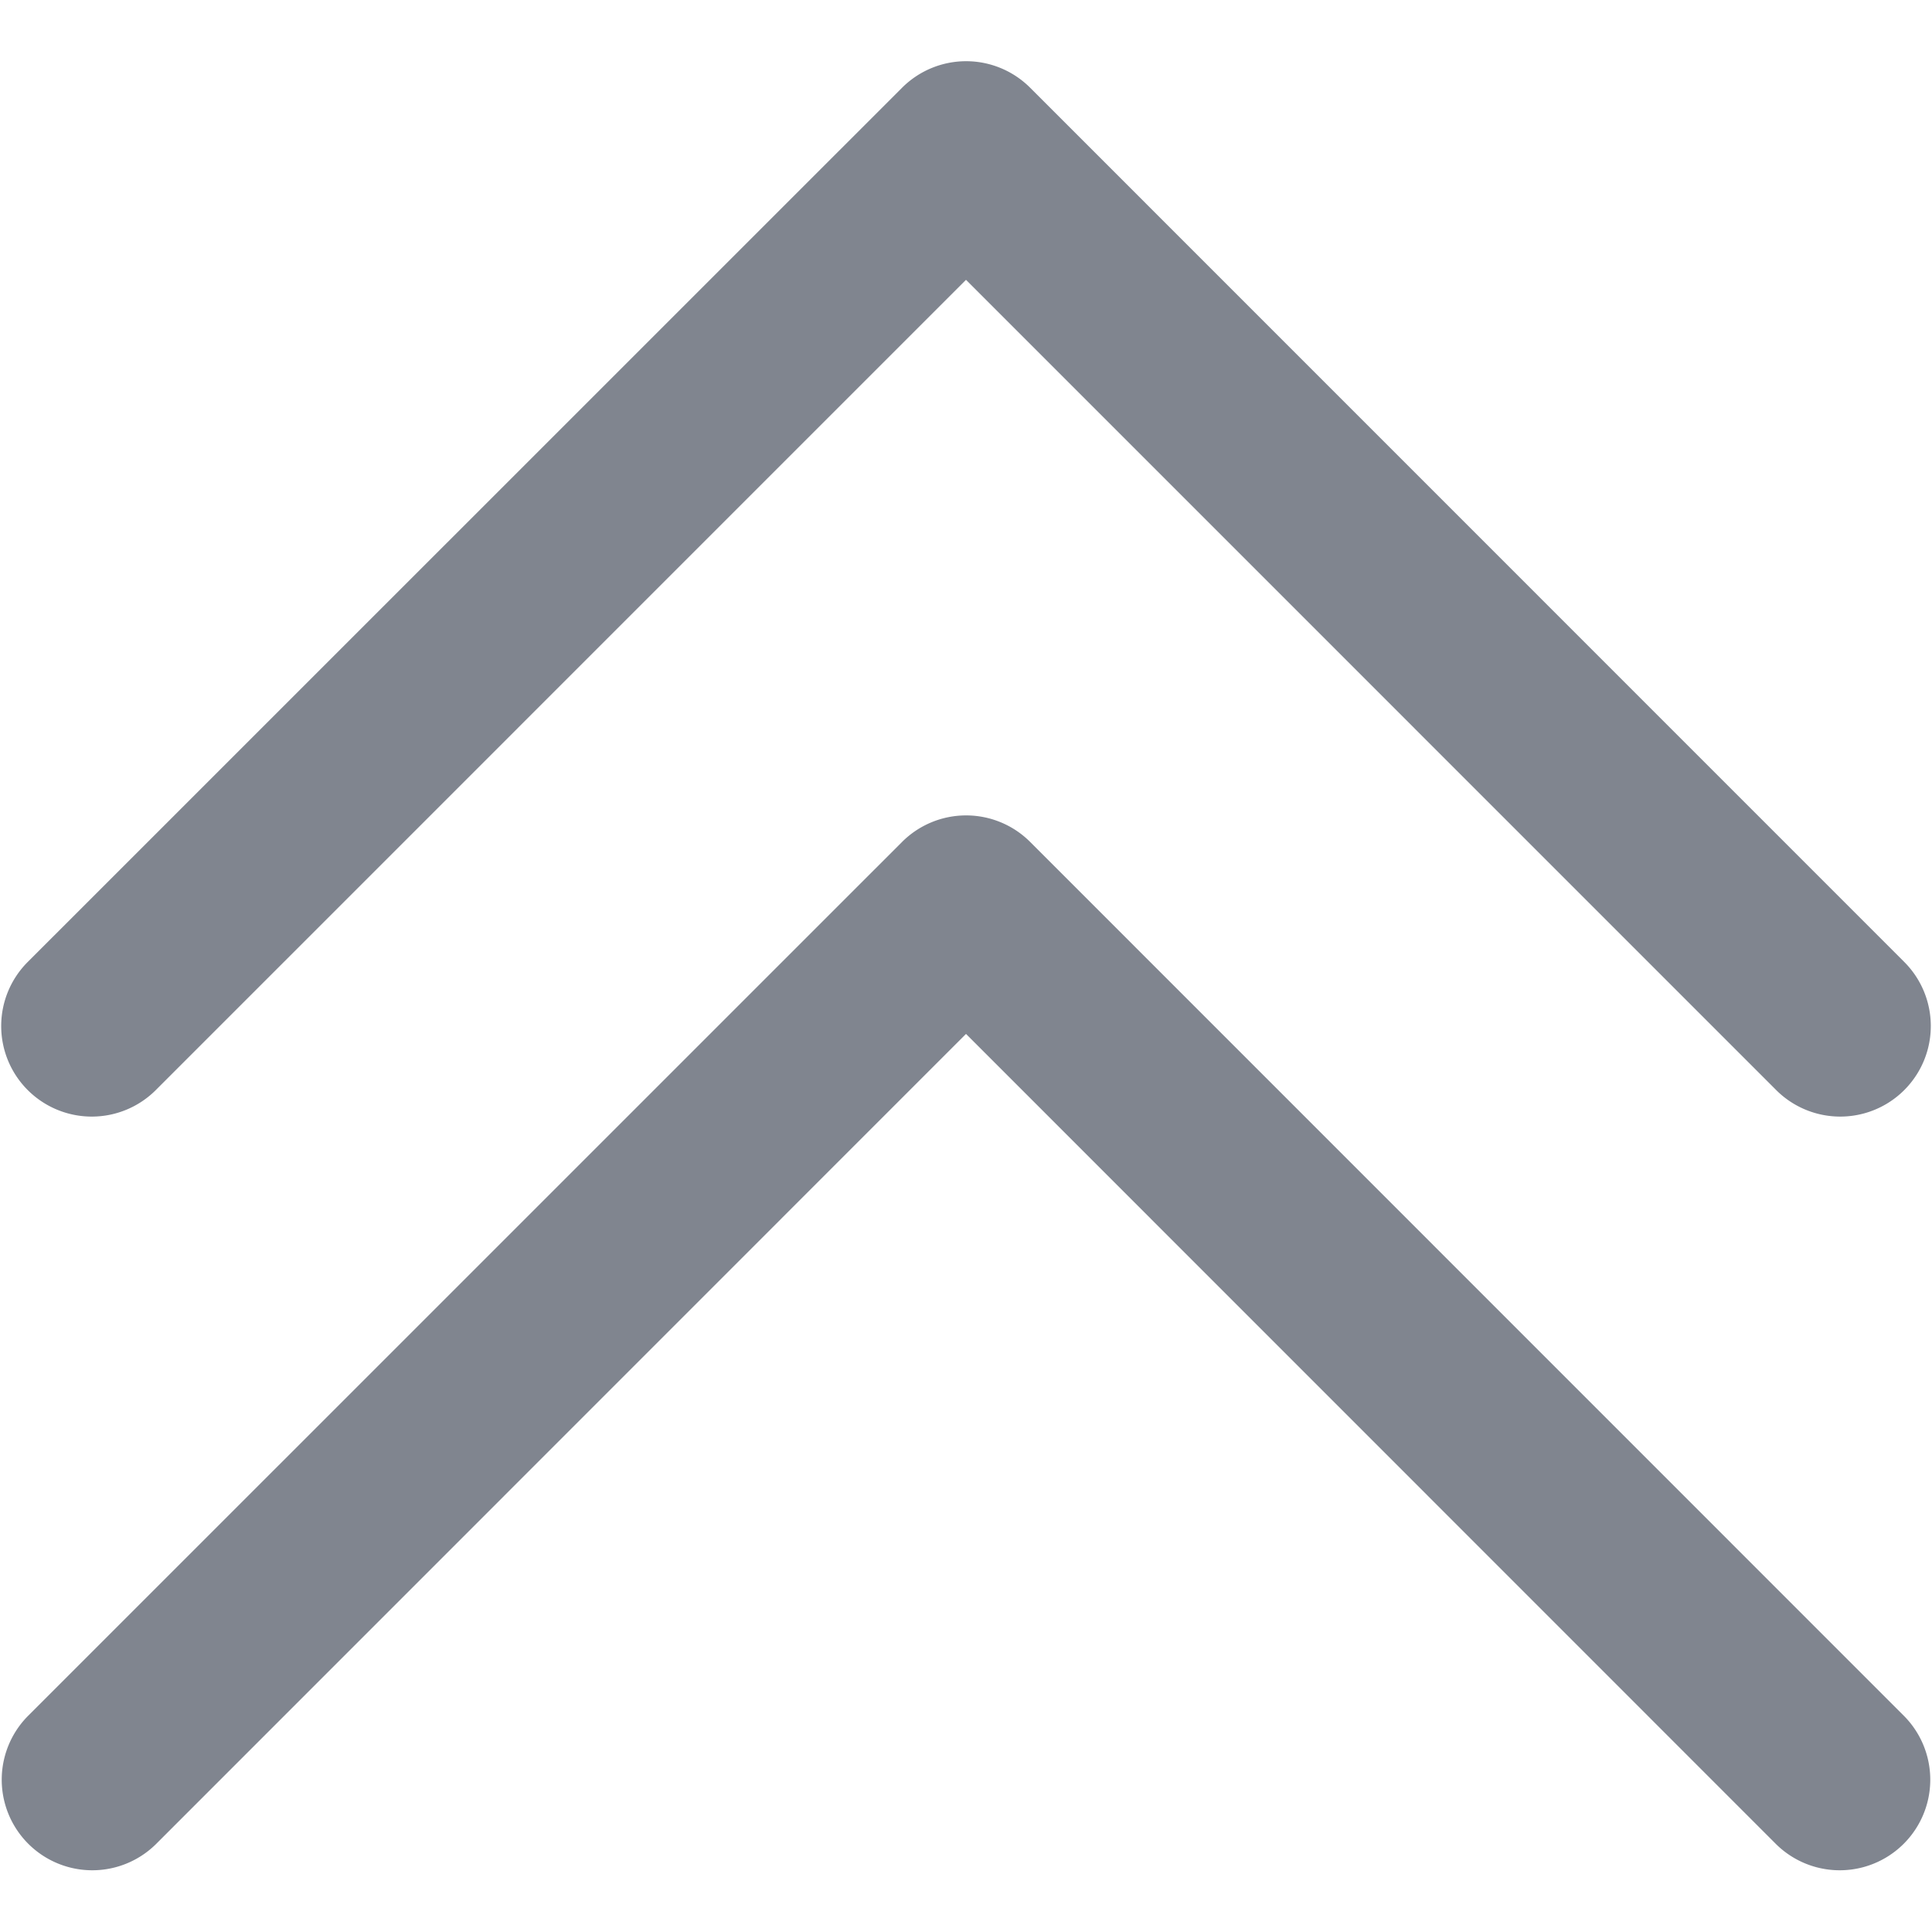 <svg xmlns="http://www.w3.org/2000/svg" version="1.1" xmlns:xlink="http://www.w3.org/1999/xlink" width="512" height="512" x="0" y="0" viewBox="0 0 512 512" style="enable-background:new 0 0 512 512" xml:space="preserve" class=""><g><g data-name="ARROW 48"><path d="M41.29 288.88 256 74.16l214.71 214.72a24 24 0 0 0 33.94-33.95L273 23.25a24 24 0 0 0-33.94 0L7.35 254.93a24 24 0 0 0 33.94 33.95z" fill="#80858f" opacity="1" data-original="#000000" class=""></path><path d="M41.29 488.75 256 274l214.71 214.75a24 24 0 0 0 33.94-33.94L273 223.12a24 24 0 0 0-33.94 0L7.35 454.81a24 24 0 0 0 33.94 33.94z" fill="#80858f" opacity="1" data-original="#000000" class=""></path></g></g></svg>